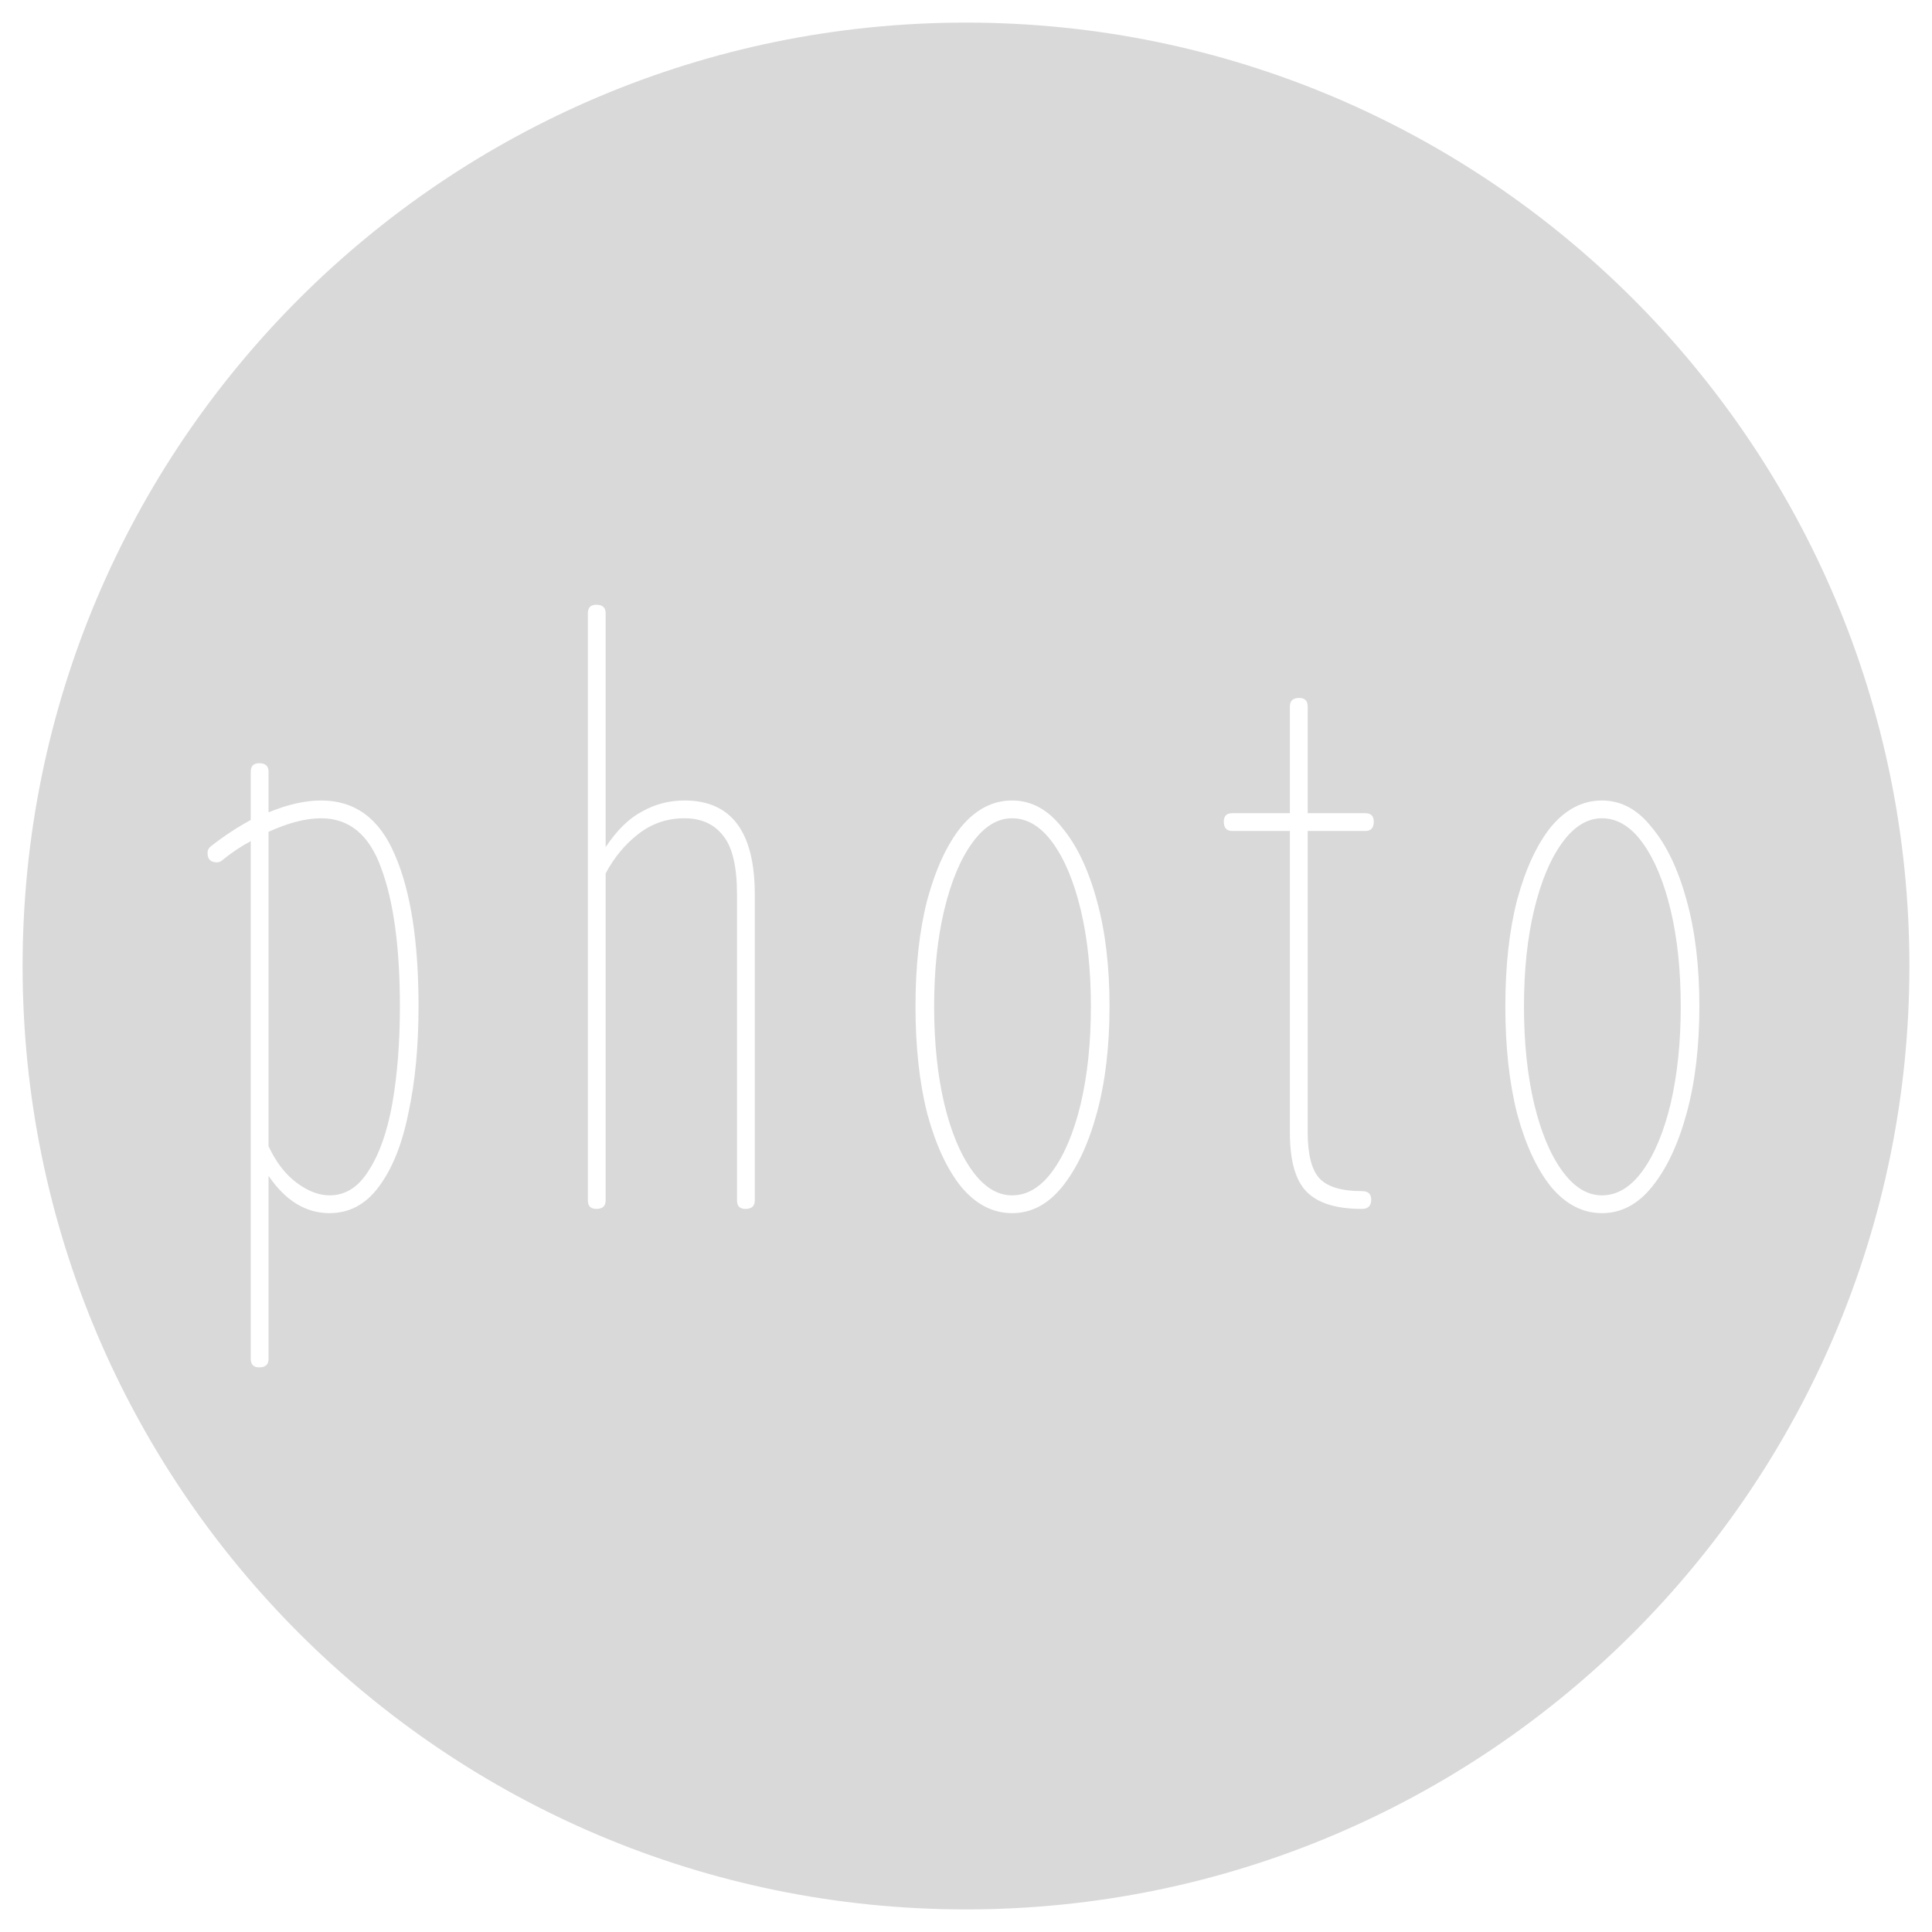 <?xml version="1.0" encoding="UTF-8"?> <svg xmlns="http://www.w3.org/2000/svg" width="342" height="342" viewBox="0 0 342 342" fill="none"><g filter="url(#filter0_d_113_42)"><path d="M171 0C263.232 0 338 74.768 338 167C338 259.232 263.232 334 171 334C78.768 334 4 259.232 4 167C4 74.768 78.768 0 171 0ZM45.889 131.1C44.889 131.1 44.389 131.6 44.389 132.6V141.15C41.989 142.45 39.638 144 37.338 145.8C36.938 146.1 36.738 146.5 36.738 147C36.738 148.1 37.289 148.65 38.389 148.65C38.788 148.65 39.139 148.5 39.438 148.2C41.038 146.9 42.689 145.8 44.389 144.9V236.55C44.389 237.55 44.889 238.05 45.889 238.05C46.988 238.05 47.538 237.55 47.538 236.55V204.15C50.538 208.55 54.138 210.75 58.338 210.75C61.838 210.75 64.738 209.2 67.038 206.1C69.438 202.9 71.188 198.55 72.288 193.05C73.488 187.55 74.088 181.25 74.088 174.15C74.088 162.65 72.689 153.7 69.889 147.3C67.189 140.9 62.838 137.7 56.838 137.7C54.038 137.7 50.938 138.4 47.538 139.8V132.6C47.538 131.6 46.988 131.1 45.889 131.1ZM179.158 137.7C175.758 137.7 172.758 139.25 170.158 142.35C167.658 145.45 165.658 149.75 164.158 155.25C162.758 160.65 162.059 166.95 162.059 174.15C162.059 181.35 162.758 187.7 164.158 193.2C165.658 198.7 167.658 203 170.158 206.1C172.758 209.199 175.758 210.75 179.158 210.75C182.558 210.75 185.509 209.2 188.009 206.1C190.609 202.9 192.658 198.55 194.158 193.05C195.658 187.55 196.408 181.25 196.408 174.15C196.408 167.051 195.658 160.8 194.158 155.4C192.658 149.9 190.609 145.6 188.009 142.5C185.509 139.3 182.558 137.7 179.158 137.7ZM283.572 137.7C280.172 137.7 277.172 139.25 274.572 142.35C272.072 145.45 270.072 149.75 268.572 155.25C267.172 160.65 266.473 166.95 266.473 174.15C266.473 181.35 267.172 187.7 268.572 193.2C270.072 198.7 272.072 203 274.572 206.1C277.172 209.199 280.172 210.75 283.572 210.75C286.972 210.75 289.923 209.2 292.423 206.1C295.023 202.9 297.072 198.55 298.572 193.05C300.072 187.55 300.822 181.25 300.822 174.15C300.822 167.051 300.072 160.8 298.572 155.4C297.072 149.9 295.023 145.6 292.423 142.5C289.923 139.3 286.972 137.7 283.572 137.7ZM105.562 103.05C104.563 103.05 104.063 103.55 104.062 104.55V208.5C104.063 209.5 104.563 210 105.562 210C106.662 210 107.213 209.5 107.213 208.5V150.6C108.713 147.8 110.612 145.5 112.912 143.7C115.312 141.8 118.062 140.85 121.162 140.85C124.162 140.85 126.462 141.9 128.062 144C129.662 146 130.463 149.45 130.463 154.35V208.5C130.463 209.5 130.963 210 131.963 210C133.063 210 133.612 209.5 133.612 208.5V154.35C133.612 143.25 129.462 137.7 121.162 137.7C118.462 137.7 115.962 138.35 113.662 139.65C111.362 140.85 109.213 142.95 107.213 145.95V104.55C107.213 103.55 106.662 103.05 105.562 103.05ZM229.982 119.55C228.883 119.55 228.333 120.05 228.333 121.05V139.95H218.133C217.133 139.95 216.633 140.45 216.633 141.45C216.633 142.55 217.133 143.1 218.133 143.1H228.333V196.5C228.333 201.5 229.333 205 231.333 207C233.333 209 236.583 210 241.083 210C242.183 210 242.732 209.45 242.732 208.35C242.732 207.35 242.183 206.85 241.083 206.85C237.483 206.85 234.983 206.1 233.583 204.6C232.183 203.1 231.482 200.35 231.482 196.35V143.1H241.683C242.683 143.1 243.183 142.55 243.183 141.45C243.183 140.45 242.683 139.95 241.683 139.95H231.482V121.05C231.482 120.05 230.982 119.55 229.982 119.55ZM56.838 140.85C61.838 140.85 65.388 143.8 67.488 149.7C69.688 155.6 70.788 163.75 70.788 174.15C70.788 180.55 70.338 186.3 69.439 191.4C68.538 196.4 67.138 200.35 65.238 203.25C63.438 206.15 61.138 207.6 58.338 207.6C56.438 207.6 54.488 206.85 52.488 205.35C50.488 203.85 48.838 201.7 47.538 198.9V143.25C51.038 141.65 54.138 140.85 56.838 140.85ZM179.158 140.85C181.858 140.85 184.258 142.3 186.358 145.2C188.458 148.1 190.109 152.05 191.309 157.05C192.509 162.05 193.108 167.75 193.108 174.15C193.108 180.55 192.509 186.3 191.309 191.4C190.109 196.4 188.458 200.35 186.358 203.25C184.258 206.15 181.858 207.6 179.158 207.6C176.558 207.599 174.208 206.15 172.108 203.25C170.008 200.35 168.358 196.4 167.158 191.4C165.958 186.3 165.358 180.55 165.358 174.15C165.358 167.75 165.958 162.05 167.158 157.05C168.358 152.05 170.008 148.1 172.108 145.2C174.208 142.3 176.558 140.85 179.158 140.85ZM283.572 140.85C286.272 140.85 288.672 142.3 290.772 145.2C292.872 148.1 294.523 152.05 295.723 157.05C296.923 162.05 297.522 167.75 297.522 174.15C297.522 180.55 296.923 186.3 295.723 191.4C294.523 196.4 292.872 200.35 290.772 203.25C288.672 206.15 286.272 207.6 283.572 207.6C280.972 207.599 278.622 206.15 276.522 203.25C274.423 200.35 272.772 196.4 271.572 191.4C270.372 186.3 269.772 180.55 269.772 174.15C269.772 167.75 270.372 162.05 271.572 157.05C272.772 152.05 274.423 148.1 276.522 145.2C278.622 142.3 280.972 140.85 283.572 140.85Z" fill="#D9D9D9"></path></g><defs><filter id="filter0_d_113_42" x="0" y="0" width="342" height="342" filterUnits="userSpaceOnUse" color-interpolation-filters="sRGB"><feFlood flood-opacity="0" result="BackgroundImageFix"></feFlood><feColorMatrix in="SourceAlpha" type="matrix" values="0 0 0 0 0 0 0 0 0 0 0 0 0 0 0 0 0 0 127 0" result="hardAlpha"></feColorMatrix><feOffset dy="4"></feOffset><feGaussianBlur stdDeviation="2"></feGaussianBlur><feComposite in2="hardAlpha" operator="out"></feComposite><feColorMatrix type="matrix" values="0 0 0 0 0 0 0 0 0 0 0 0 0 0 0 0 0 0 0.25 0"></feColorMatrix><feBlend mode="normal" in2="BackgroundImageFix" result="effect1_dropShadow_113_42"></feBlend><feBlend mode="normal" in="SourceGraphic" in2="effect1_dropShadow_113_42" result="shape"></feBlend></filter></defs></svg> 